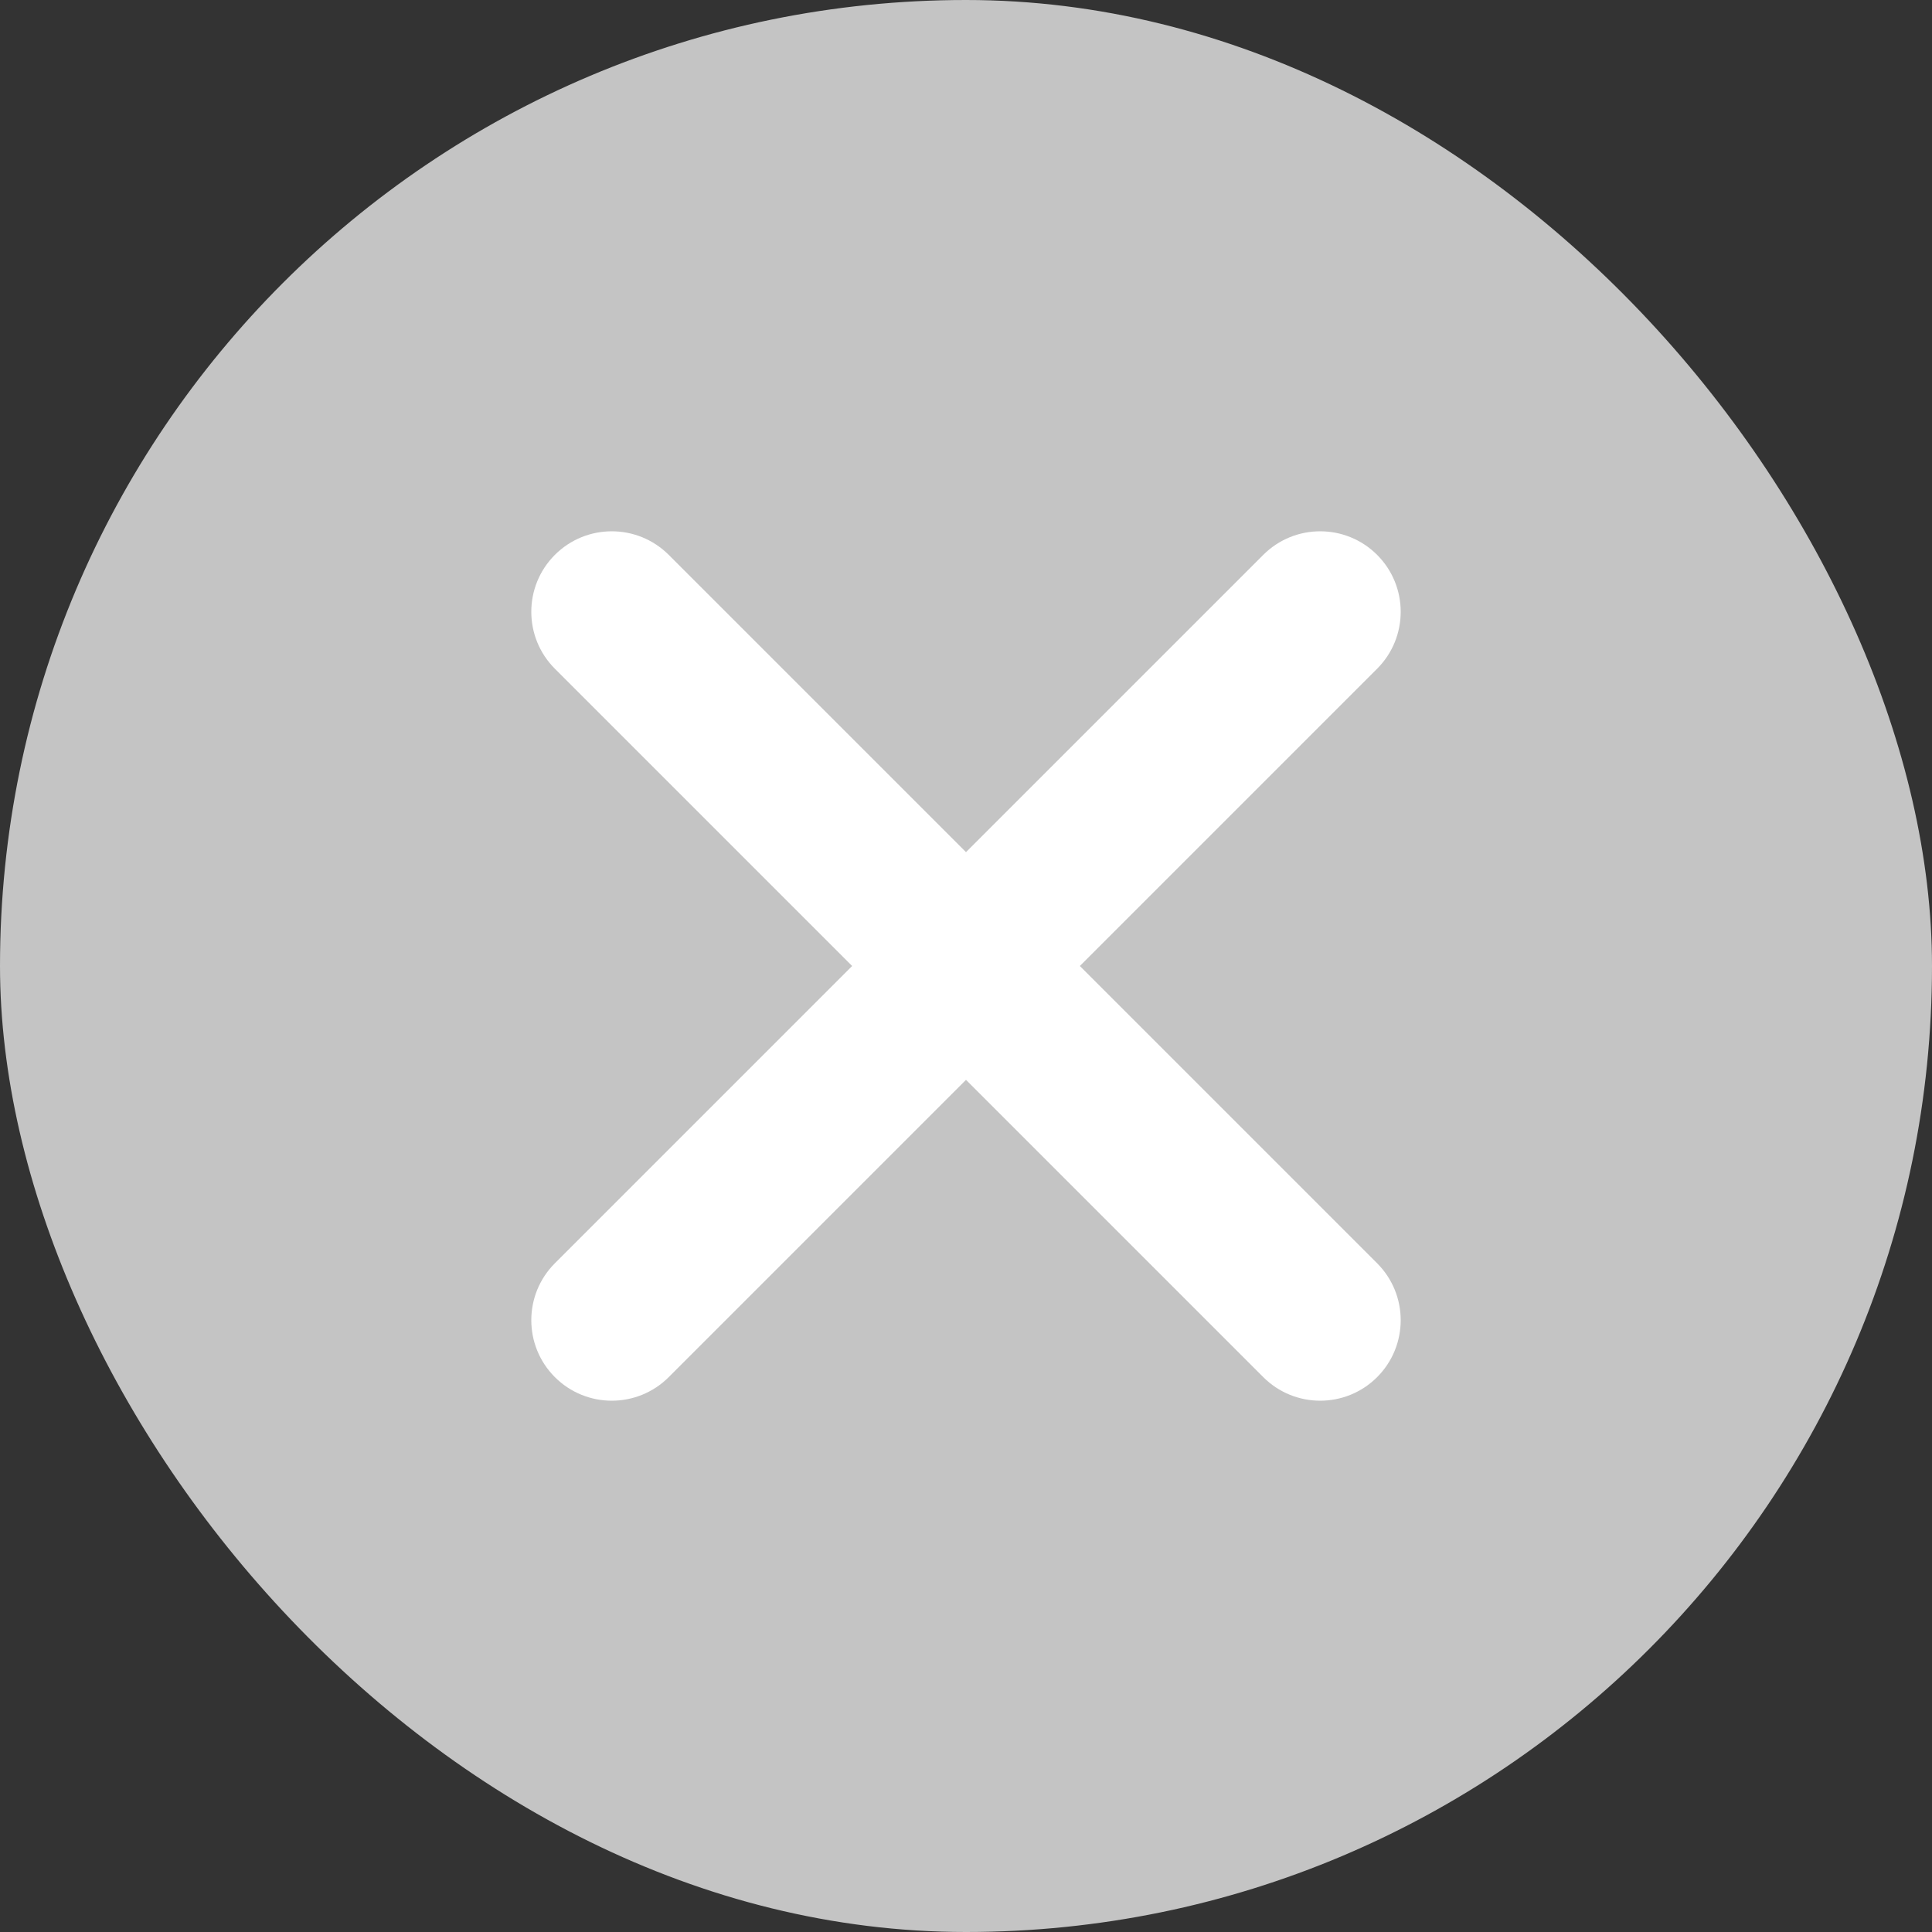 <svg width="30" height="30" viewBox="0 0 30 30" fill="none" xmlns="http://www.w3.org/2000/svg">
<rect x="0" y="0" width="30" height="30" fill="#333333" stroke="none"/>
<rect width="30" height="30" rx="15" fill="#C4C4C4"/>
<path fill-rule="evenodd" clip-rule="evenodd" d="M19.616 21.384C20.104 21.872 20.896 21.872 21.384 21.384C21.872 20.896 21.872 20.104 21.384 19.616L16.768 15L21.384 10.384C21.872 9.896 21.872 9.104 21.384 8.616C20.896 8.128 20.104 8.128 19.616 8.616L15 13.232L10.384 8.616C9.896 8.128 9.104 8.128 8.616 8.616C8.128 9.104 8.128 9.896 8.616 10.384L13.232 15L8.616 19.616C8.128 20.104 8.128 20.896 8.616 21.384C9.104 21.872 9.896 21.872 10.384 21.384L15 16.768L19.616 21.384Z" fill="white"/>
</svg>
